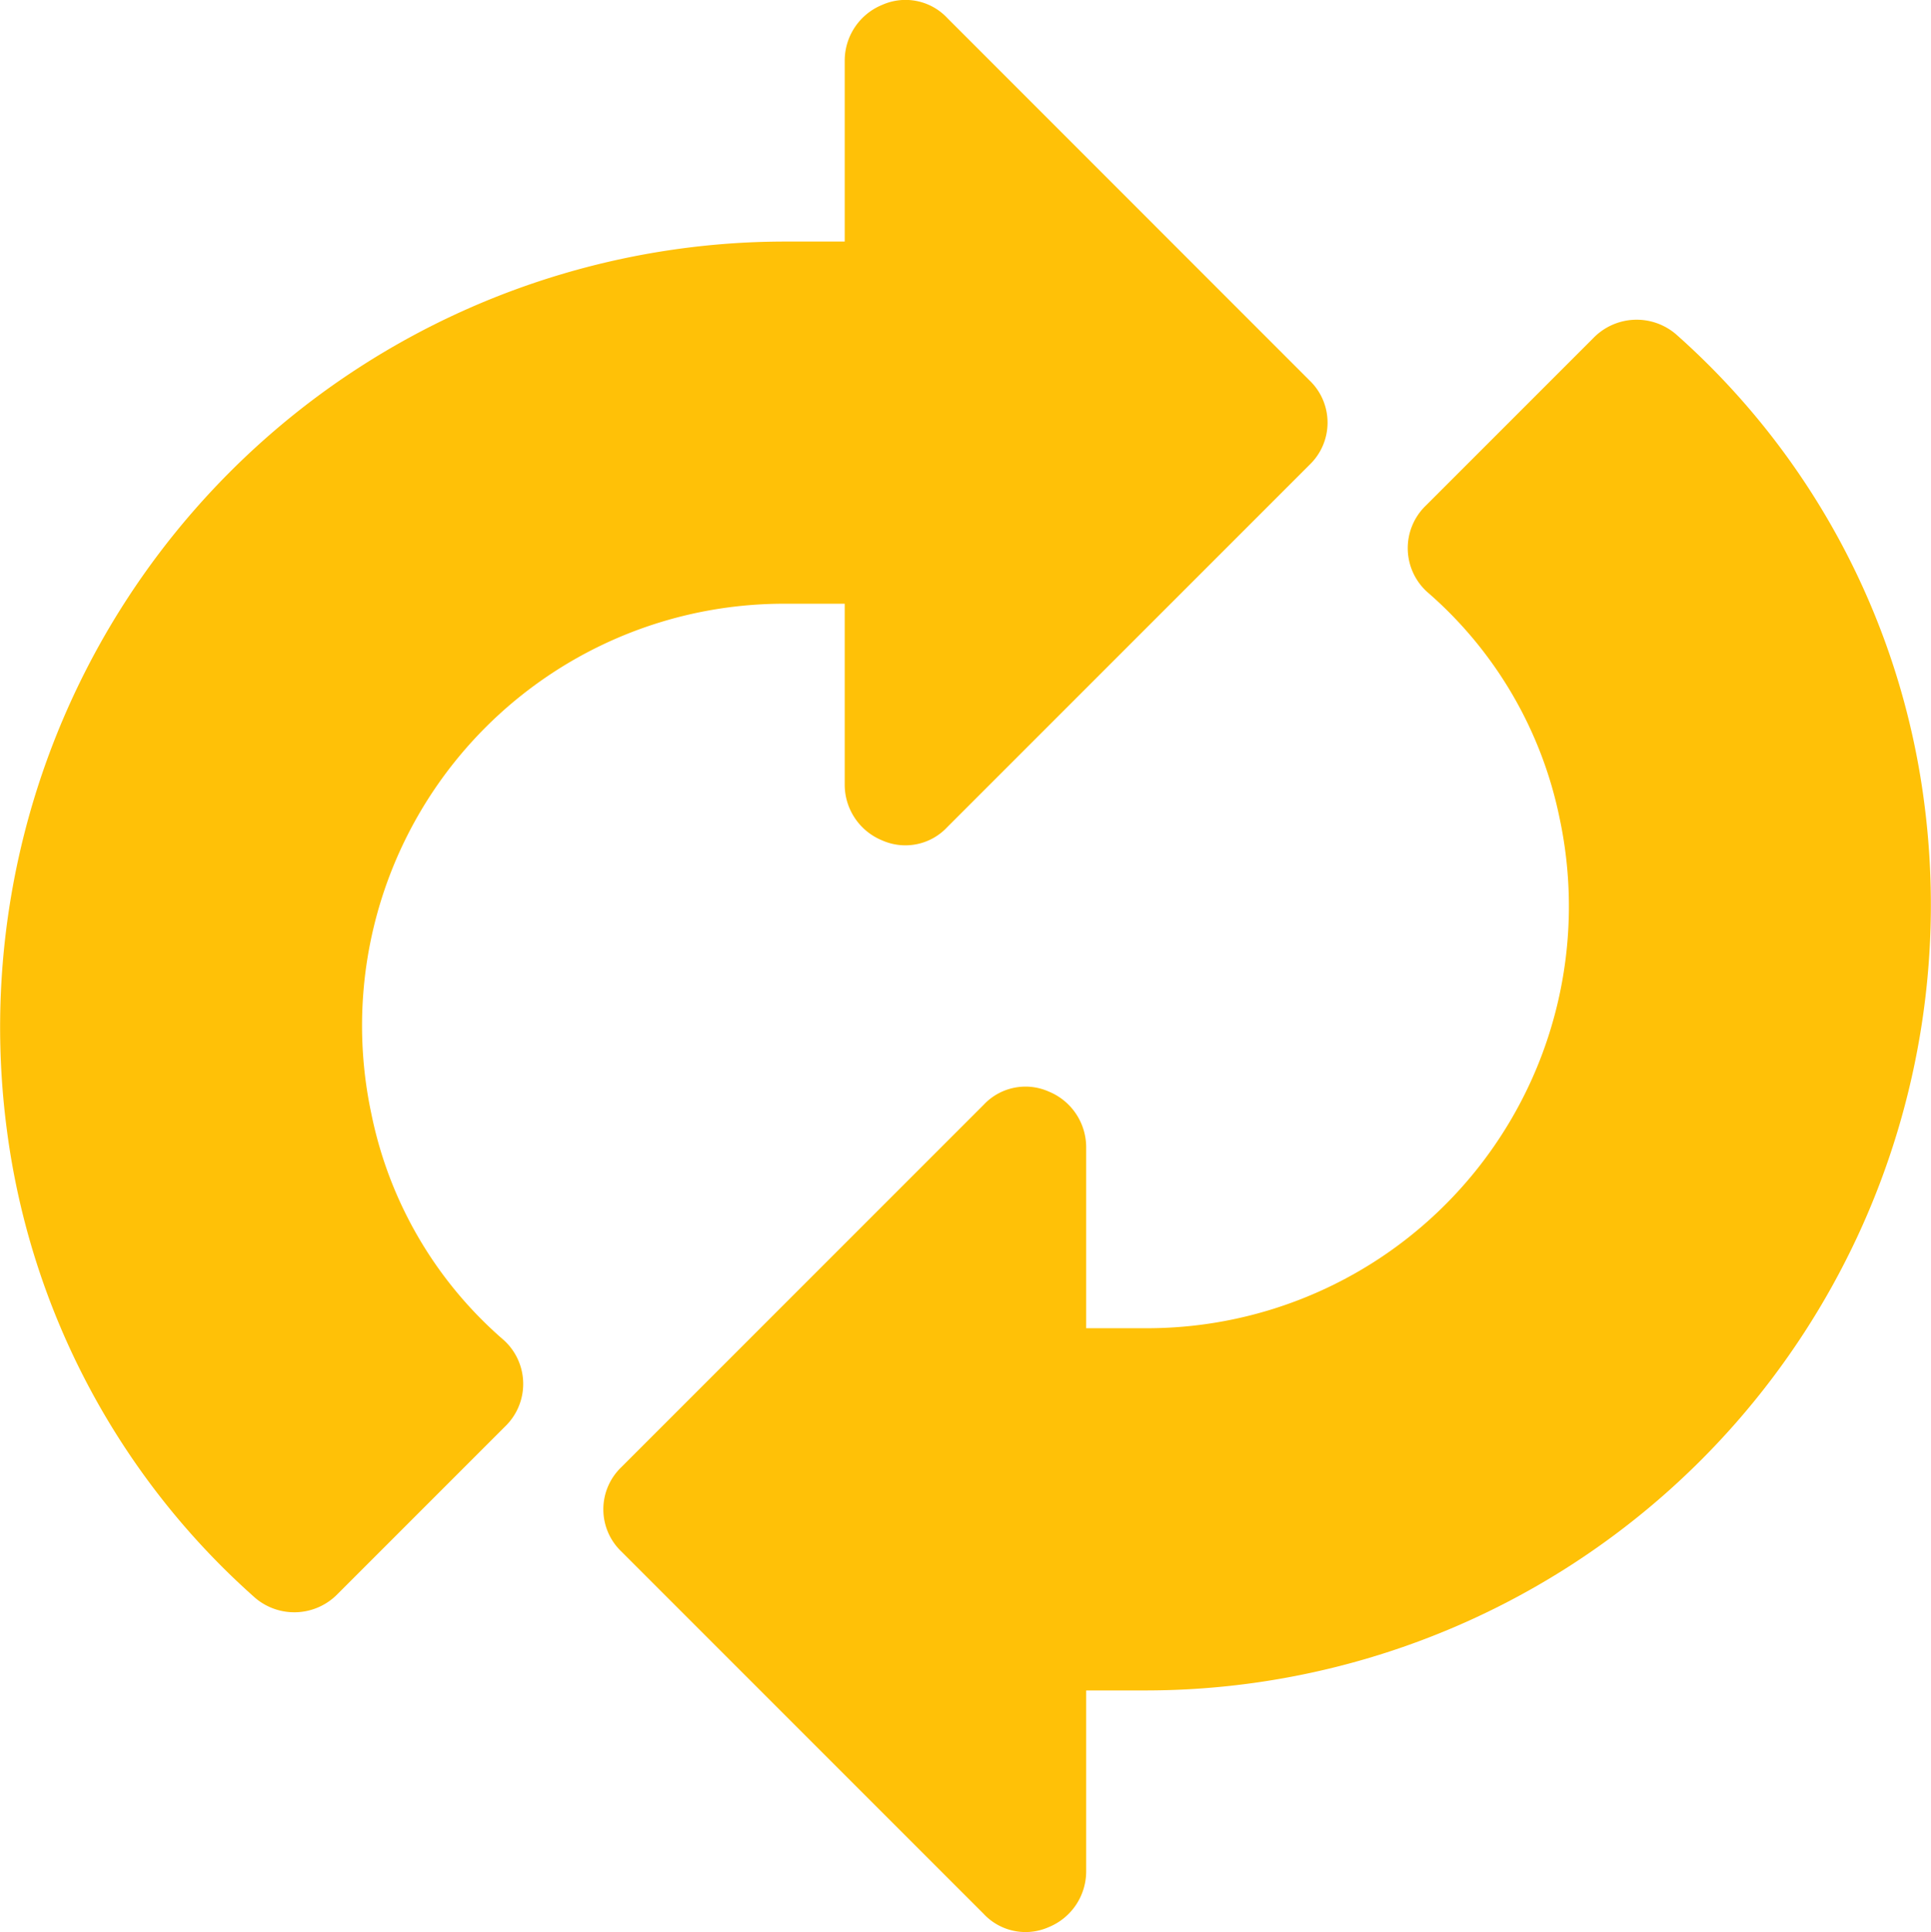 <svg xmlns="http://www.w3.org/2000/svg" width="37.481" height="37.496" viewBox="0 0 37.481 37.496">
  <g id="Group_16430" data-name="Group 16430" transform="translate(-0.104)">
    <path id="Path_58950" data-name="Path 58950" d="M7.315,21.63a8.189,8.189,0,0,1,8.014-9.913H16.5v3.515a1.169,1.169,0,0,0,.726,1.078,1.111,1.111,0,0,0,1.265-.258l7.03-7.03a1.133,1.133,0,0,0,0-1.64L18.493.352A1.111,1.111,0,0,0,17.227.095,1.169,1.169,0,0,0,16.5,1.172V4.688H15.329A15.248,15.248,0,0,0,.238,21.935a14.662,14.662,0,0,0,4.816,9.074,1.172,1.172,0,0,0,1.6-.07l3.257-3.257a1.147,1.147,0,0,0-.026-1.671A7.86,7.86,0,0,1,7.315,21.63Z" transform="translate(0)" fill="#ffc107"/>
    <path id="Path_58951" data-name="Path 58951" d="M185.649,94.084a14.656,14.656,0,0,0-4.816-9.074,1.172,1.172,0,0,0-1.6.07l-3.257,3.257A1.147,1.147,0,0,0,176,90.008a7.89,7.89,0,0,1,2.571,4.38,8.189,8.189,0,0,1-8.014,9.913h-1.172v-3.515a1.169,1.169,0,0,0-.726-1.078,1.111,1.111,0,0,0-1.265.258l-7.03,7.03a1.133,1.133,0,0,0,0,1.64l7.03,7.03a1.111,1.111,0,0,0,1.265.258,1.169,1.169,0,0,0,.726-1.078v-3.515h1.172A15.248,15.248,0,0,0,185.649,94.084Z" transform="translate(-148.198 -78.523)" fill="#ffc107"/>
  </g>
</svg>
